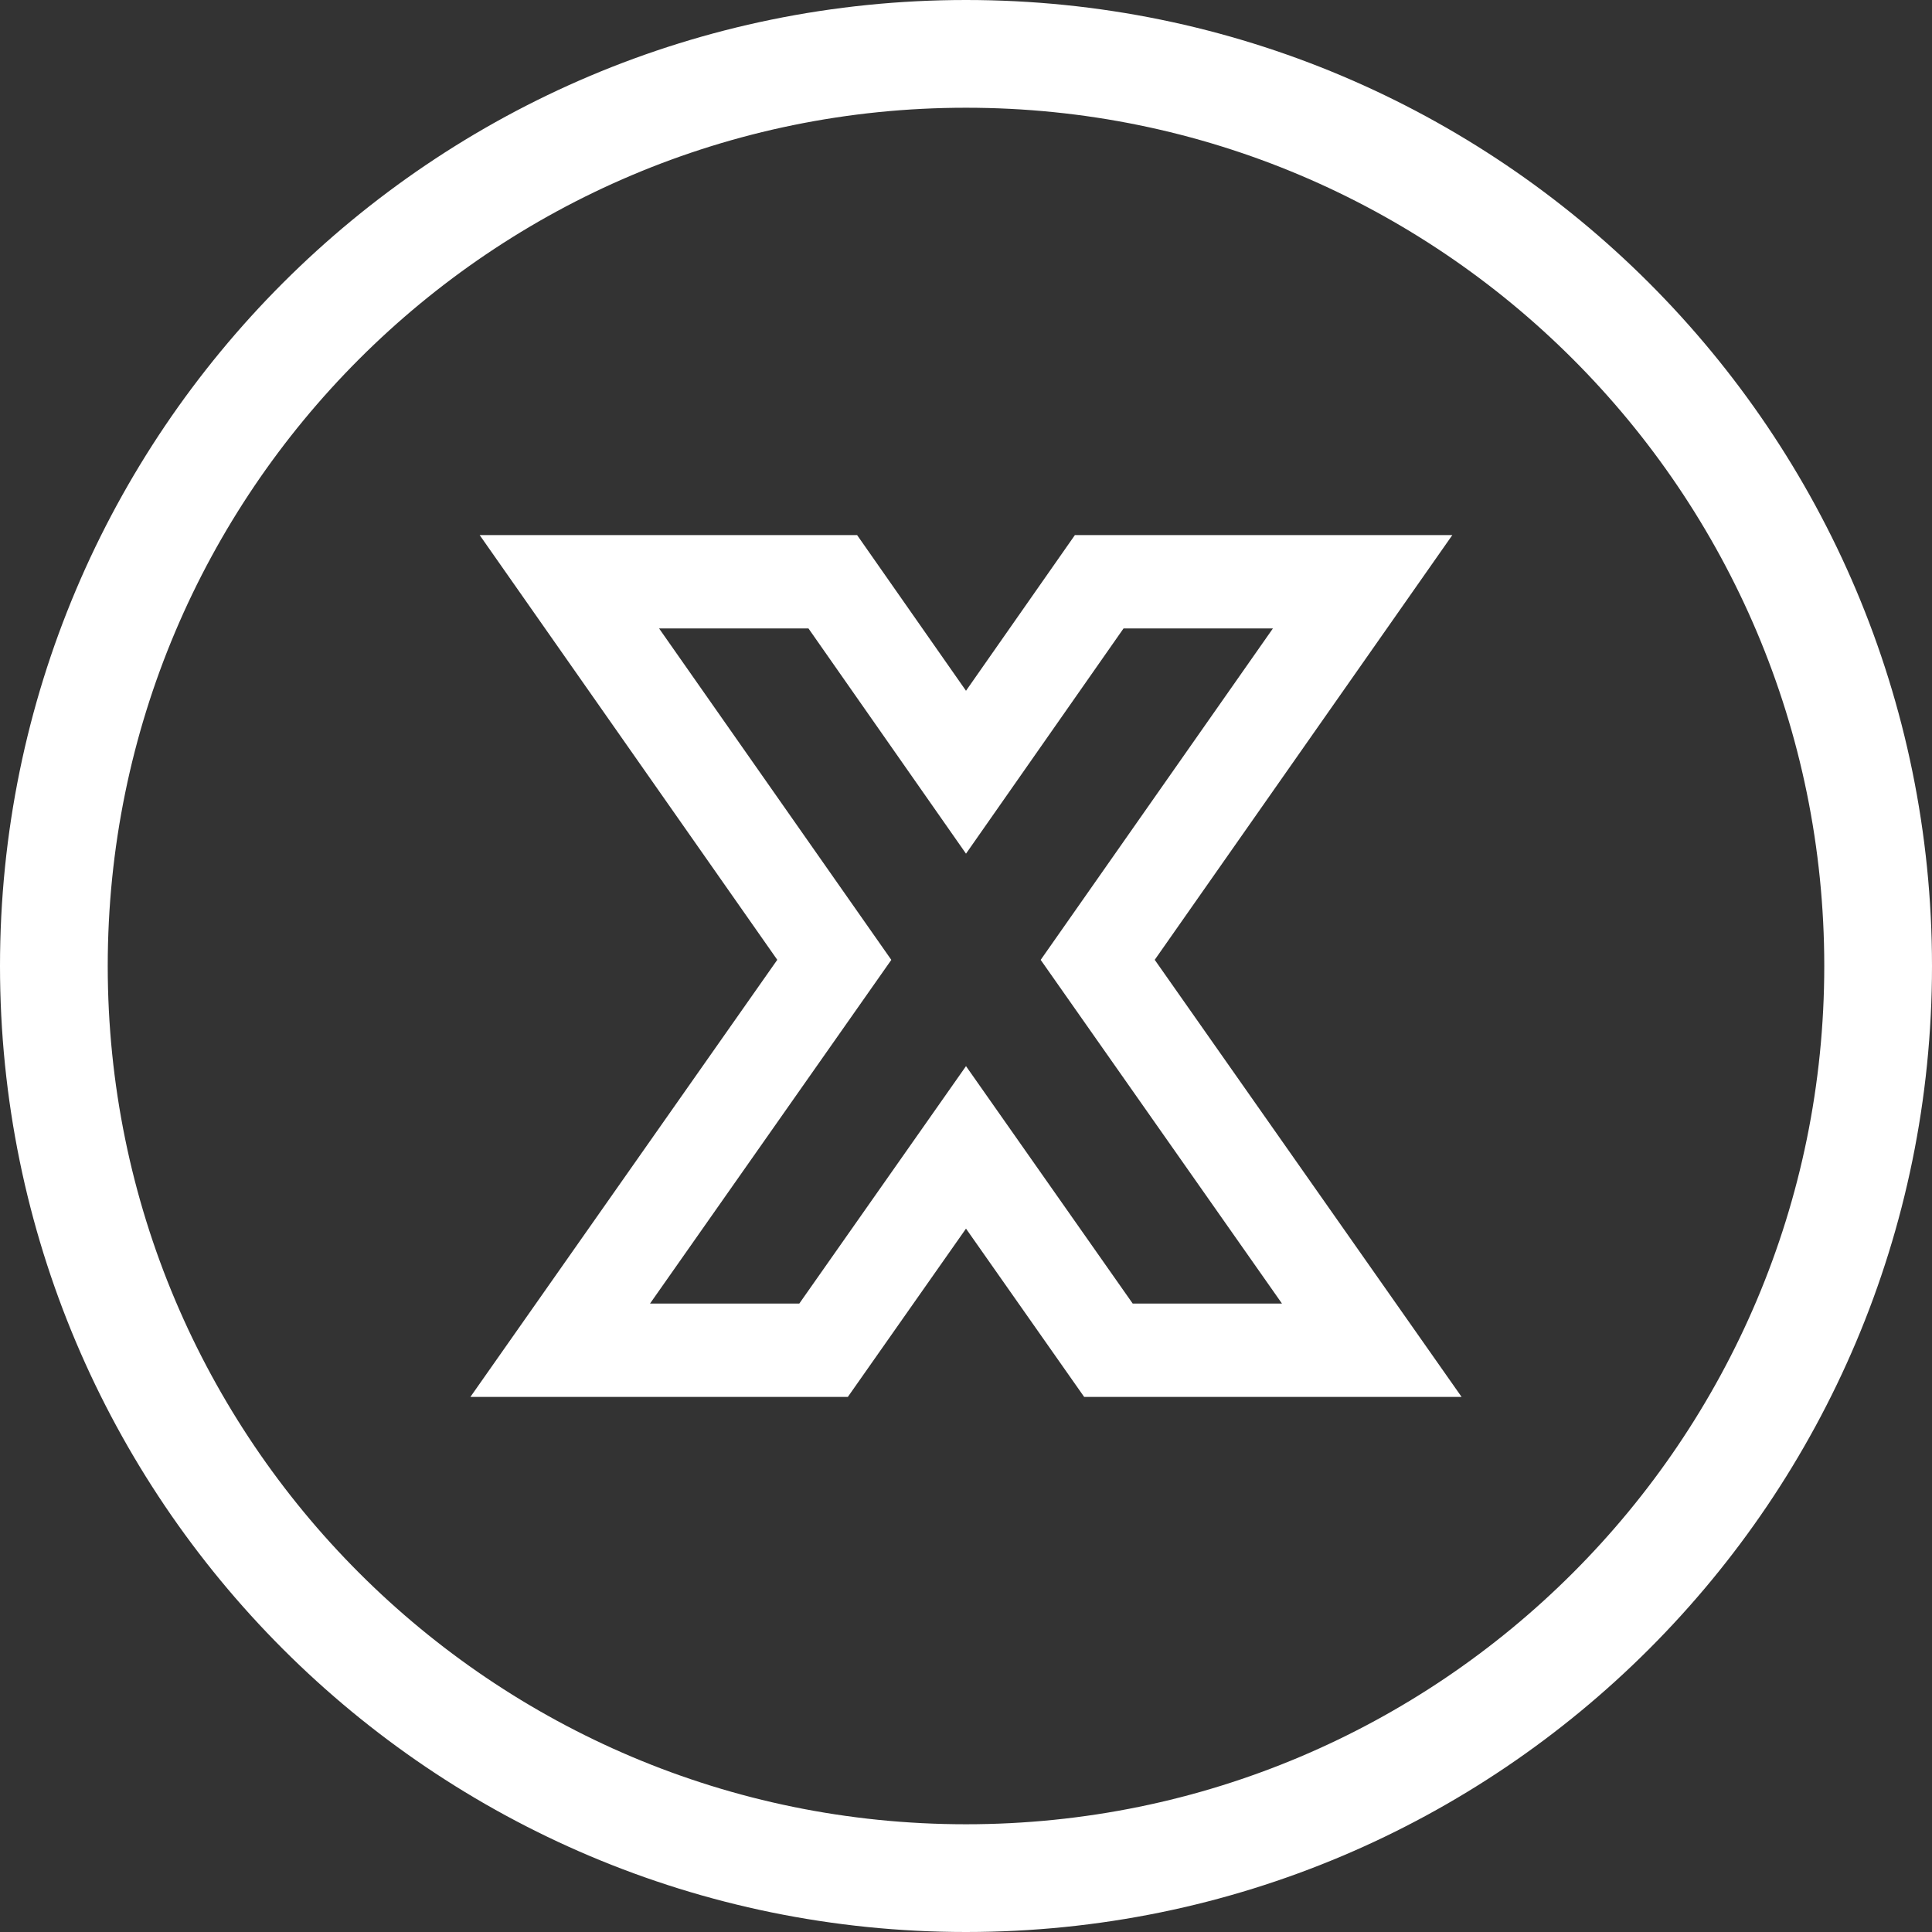 <svg width="269" height="269" viewBox="0 0 269 269" fill="none" xmlns="http://www.w3.org/2000/svg">
<rect x="0" y="0" width="269" height="269" fill="#333333" stroke="none"/>
<path d="M154.332 188L134.5 159.754L114.668 188H78L116.162 133.644L79.276 81H115.951L134.5 107.519L153.049 81H189.724L152.838 133.644L191 188H154.332Z" stroke="white" stroke-width="13"/>
<path d="M261.5 134.5C261.5 204.64 204.64 261.5 134.5 261.5C64.36 261.5 7.5 204.64 7.5 134.5C7.5 64.36 64.36 7.5 134.5 7.5C204.64 7.5 261.5 64.36 261.5 134.5Z" stroke="white" stroke-width="15"/>
</svg>
